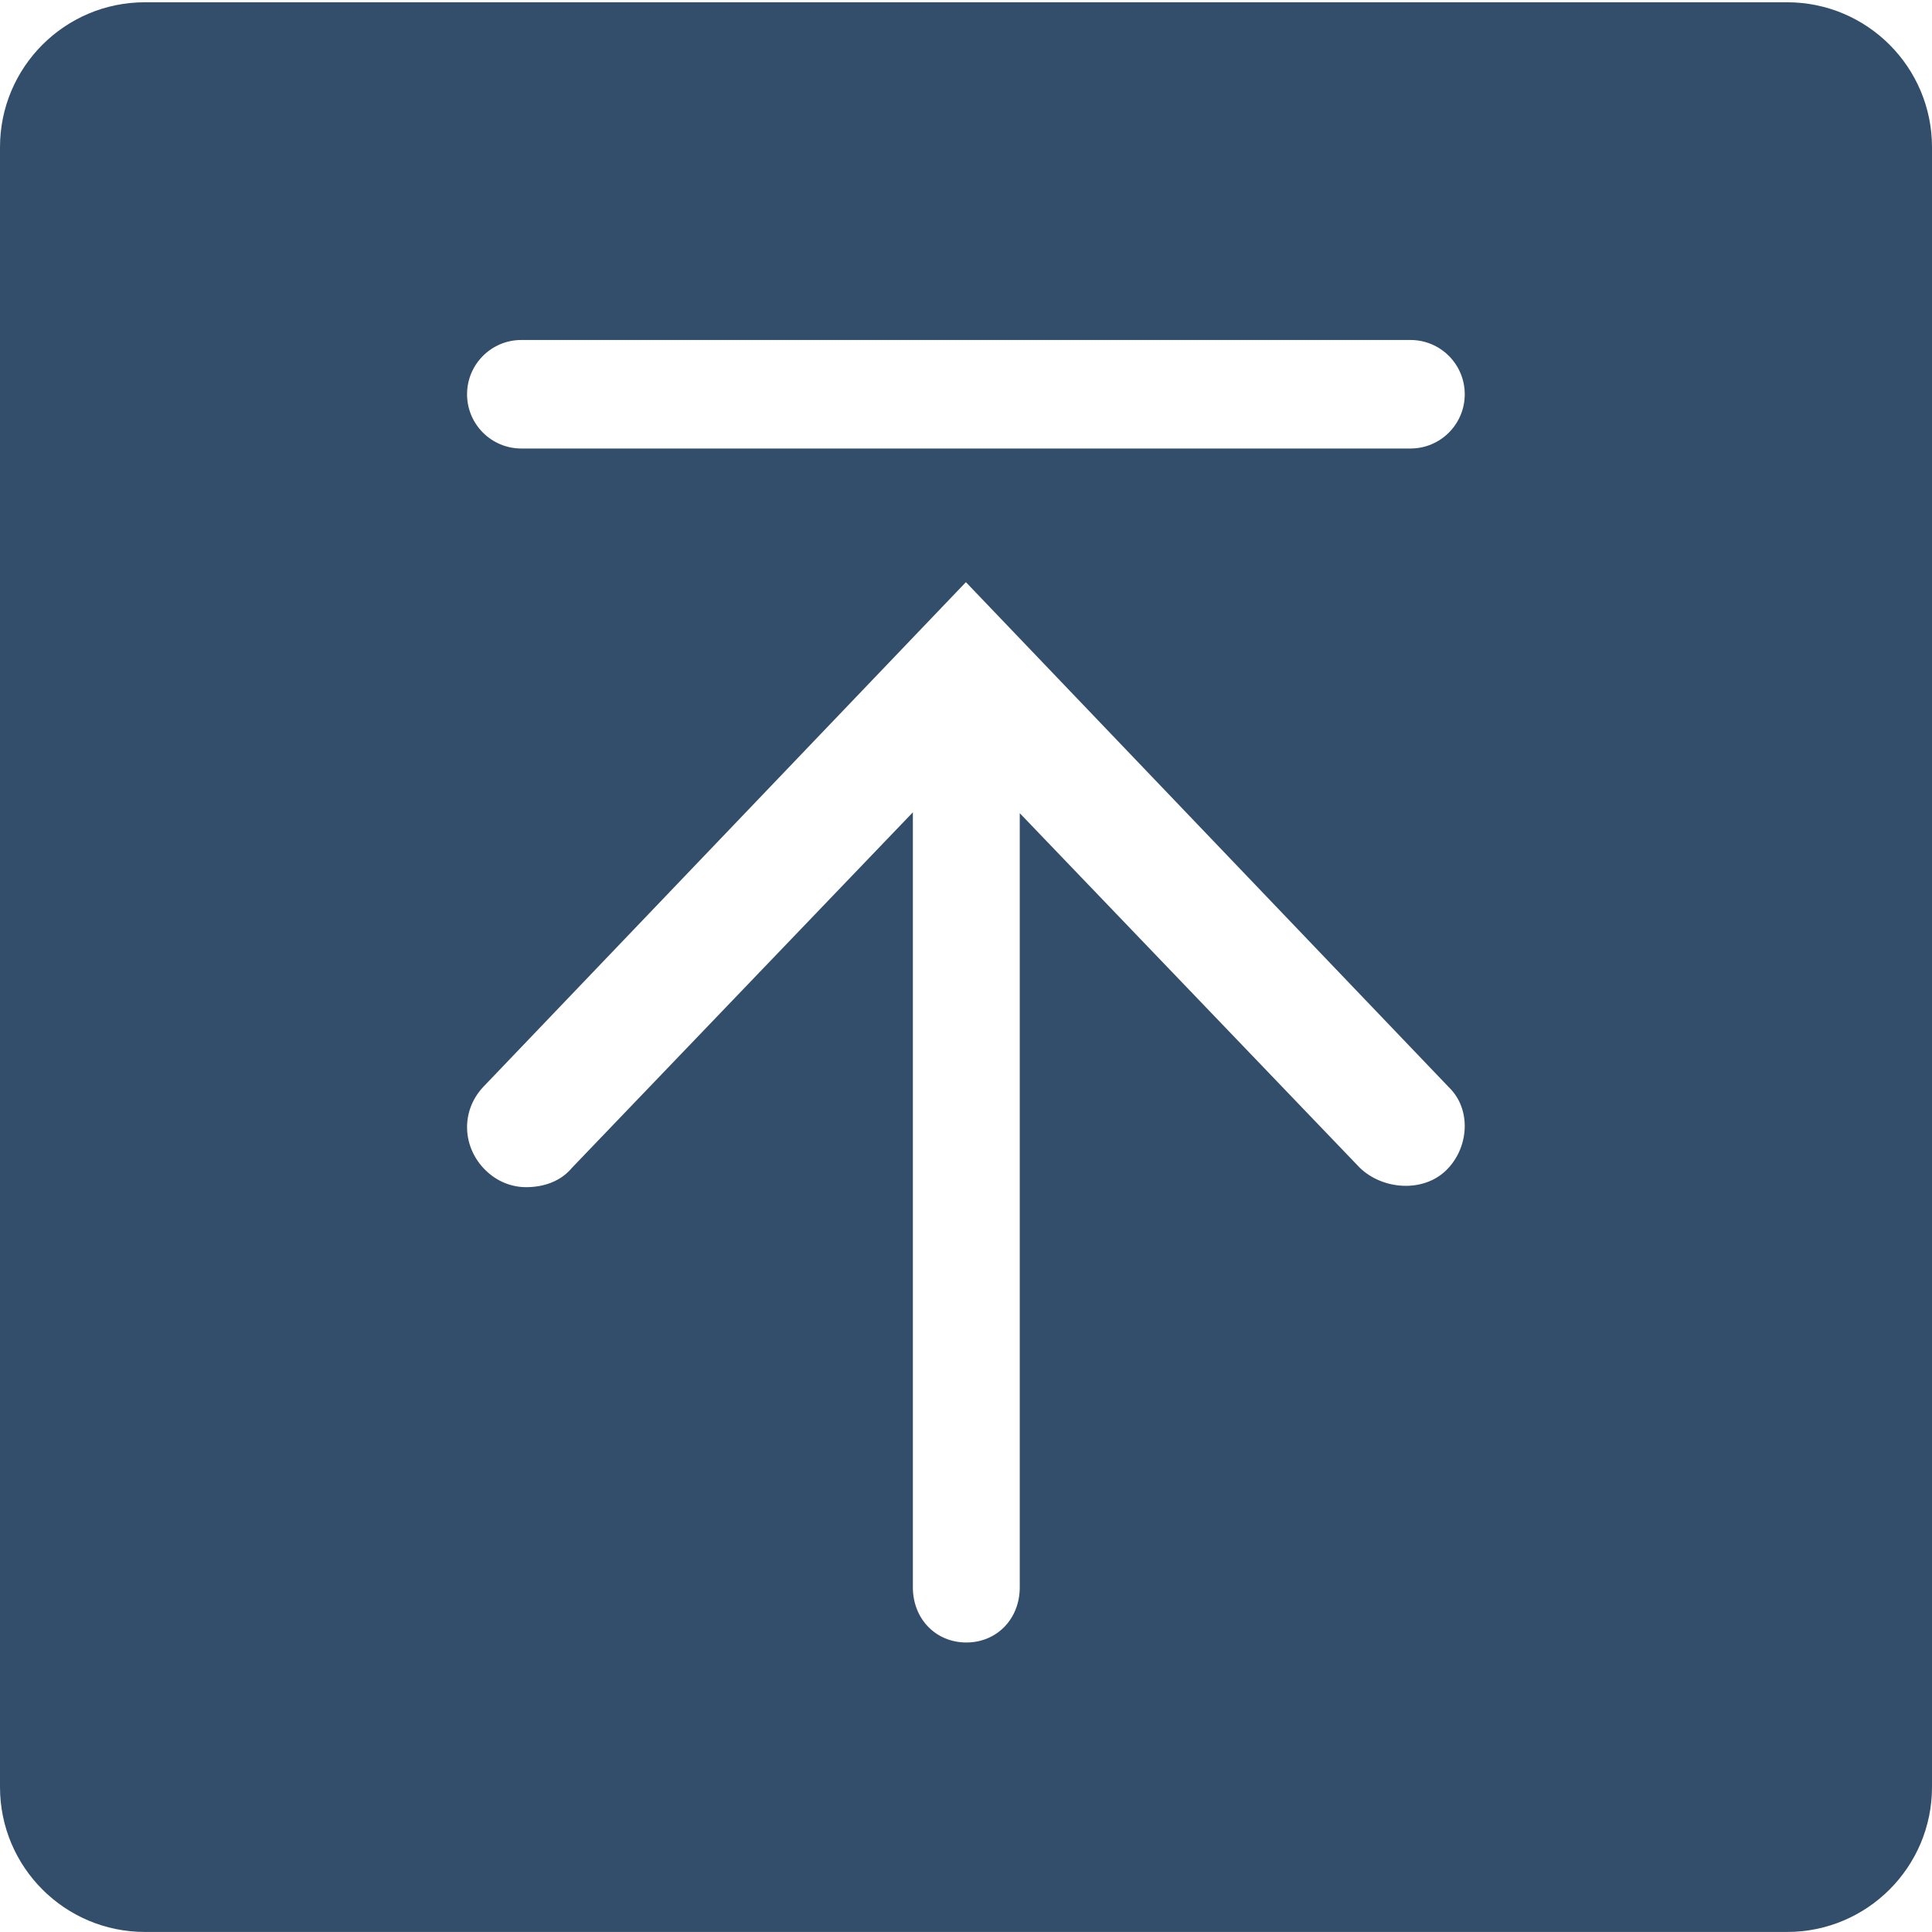 <?xml version="1.0" encoding="UTF-8"?>
<svg width="40px" height="40px" viewBox="0 0 40 40" version="1.1" xmlns="http://www.w3.org/2000/svg" xmlns:xlink="http://www.w3.org/1999/xlink">
    <!-- Generator: Sketch 50 (54983) - http://www.bohemiancoding.com/sketch -->
    <title>Combined Shape</title>
    <desc>Created with Sketch.</desc>
    <defs></defs>
    <g id="Page-1" stroke="none" stroke-width="1" fill="none" fill-rule="evenodd">
        <g id="Desktop---footer" transform="translate(-1116, -2500)" fill="#334E6A">
            <g id="Footer" transform="translate(0, 1963)">
                <g id="Back-to-Top" transform="translate(1115, 536.047)">
                    <g id="Group-10" transform="translate(0.2, 0.992)">
                        <path d="M19.7,16.779 L19.7,32.825 C19.7,33.478 20.174,33.967 20.807,33.967 C21.439,33.967 21.913,33.478 21.913,32.825 L21.913,16.797 L28.952,24.137 C29.428,24.597 30.261,24.655 30.737,24.195 C31.214,23.735 31.273,22.931 30.797,22.471 L20.798,12.014 L10.799,22.471 C10.323,22.988 10.382,23.735 10.858,24.195 C11.096,24.425 11.394,24.54 11.692,24.54 C12.049,24.54 12.406,24.425 12.644,24.137 L19.7,16.779 Z M3.8,0.008 L37.8,0.008 C39.457,0.008 40.8,1.352 40.8,3.008 L40.8,36.96 C40.8,38.617 39.457,39.96 37.8,39.96 L3.8,39.96 C2.143,39.96 0.8,38.617 0.8,36.96 L0.8,3.008 C0.8,1.352 2.143,0.008 3.8,0.008 Z M11.594,7 C10.973,7 10.47,7.503 10.47,8.124 C10.47,8.744 10.973,9.247 11.594,9.247 L30.002,9.247 C30.623,9.247 31.126,8.744 31.126,8.124 C31.126,7.503 30.623,7 30.002,7 L11.594,7 Z" id="Combined-Shape"></path>
                    </g>
                </g>
            </g>
        </g>
    </g>
</svg>